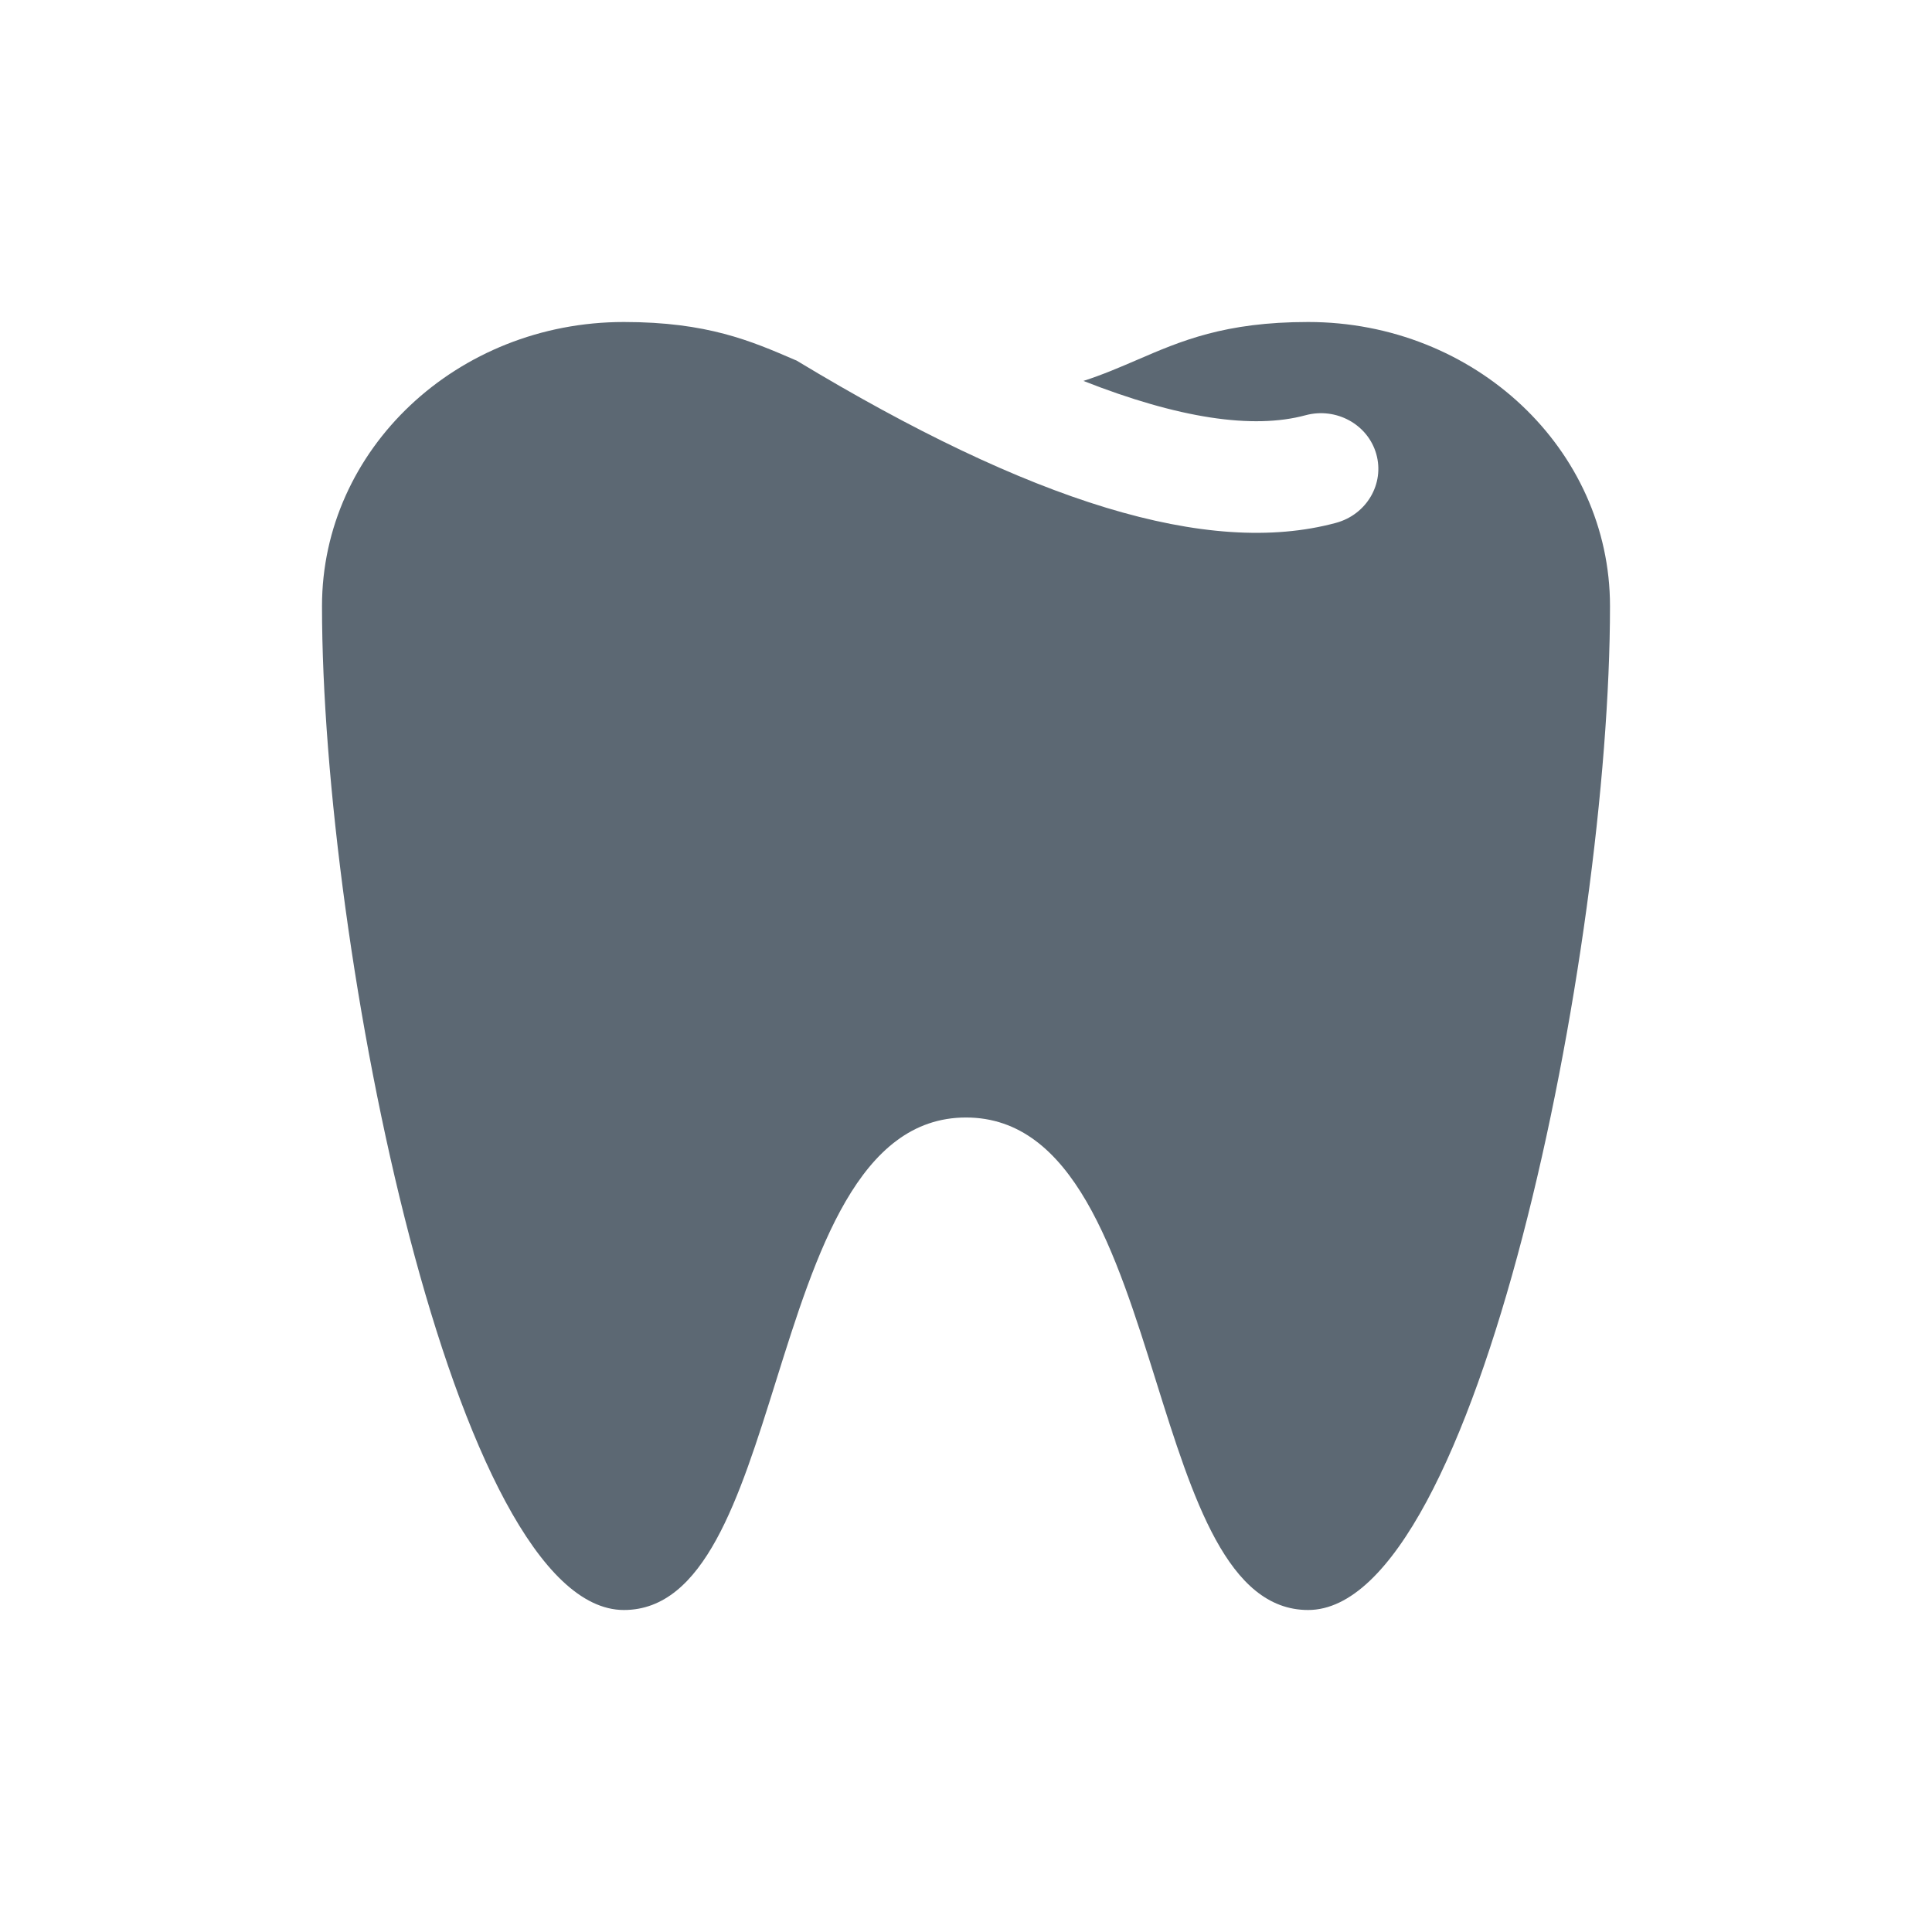 <svg width="36" height="36" viewBox="0 0 36 36" fill="none" xmlns="http://www.w3.org/2000/svg">
<g clip-path="url(#clip0_911_65590)">
<path fill-rule="evenodd" clip-rule="evenodd" d="M14.842 6.718C14.832 6.714 14.822 6.71 14.812 6.706C13.995 6.353 13.179 6 11.625 6C8.518 6 6 8.37 6 11.294C6 17.695 8.475 30 11.625 30C13.124 30 13.774 27.922 14.456 25.744C15.207 23.345 15.996 20.823 18 20.823C20.004 20.823 20.793 23.345 21.544 25.744C22.226 27.922 22.876 30 24.375 30C27.525 30 30 17.695 30 11.294C30 8.37 27.482 6 24.375 6C22.822 6 22.005 6.353 21.188 6.706C20.869 6.843 20.55 6.981 20.188 7.098C21.958 7.795 23.345 8.003 24.325 7.738C24.897 7.583 25.488 7.907 25.645 8.46C25.802 9.014 25.465 9.589 24.893 9.743C22.511 10.387 19.198 9.351 14.842 6.718Z" fill="#5C6873"/>
</g>
<defs>
<clipPath id="clip0_911_65590">
<rect width="36" height="36" fill="white"/>
</clipPath>
</defs>
</svg>
